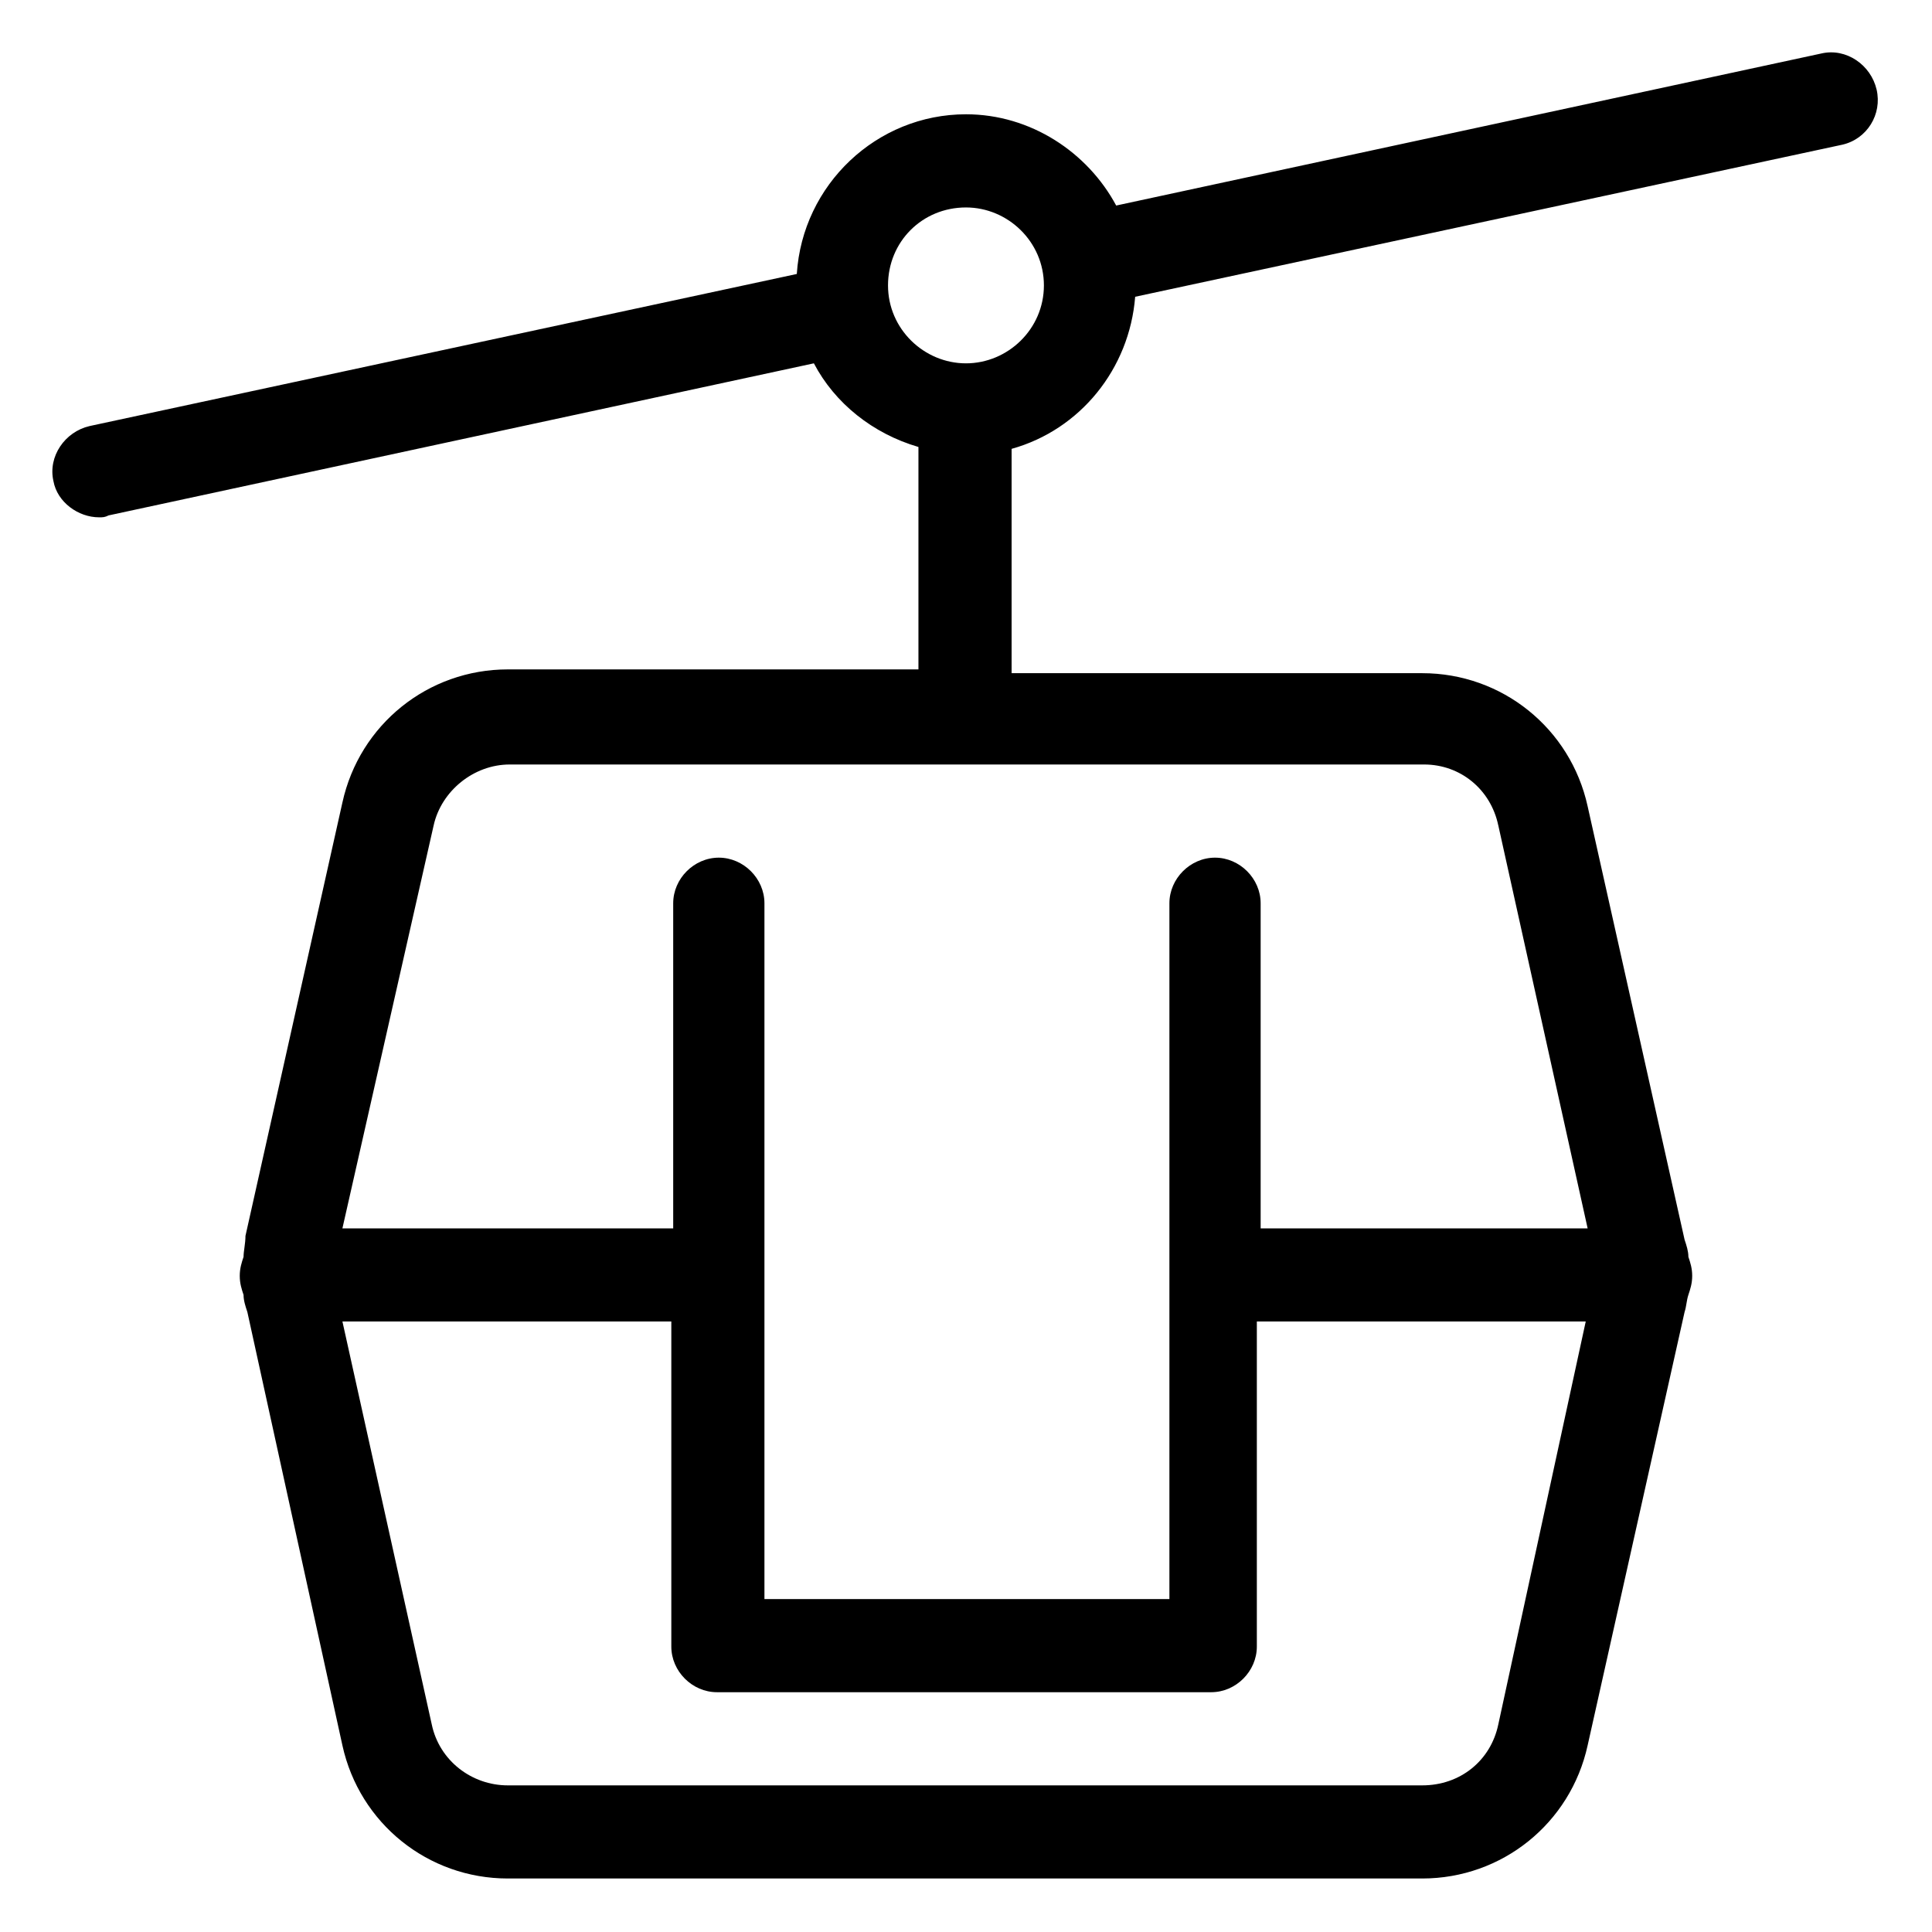 <?xml version="1.0" encoding="UTF-8"?>
<!-- Uploaded to: ICON Repo, www.iconrepo.com, Generator: ICON Repo Mixer Tools -->
<svg fill="#000000" width="800px" height="800px" version="1.1" viewBox="144 144 512 512" xmlns="http://www.w3.org/2000/svg">
 <path d="m641.32 167.74c-1.512-6.551-8.062-11.082-14.609-9.574l-186.91 40.305c-7.559-14.105-22.672-24.184-39.801-24.184-23.68 0-43.328 18.641-44.84 42.32l-187.42 40.305c-6.551 1.512-11.082 8.062-9.574 14.609 1.008 5.543 6.551 9.574 12.09 9.574 1.008 0 1.512 0 2.519-0.504l186.91-40.305c5.543 10.578 15.617 18.641 27.711 22.168v58.945h-108.82c-21.16 0-39.297 14.609-43.832 35.266l-25.695 114.87c0 2.019-0.504 4.035-0.504 5.547-0.504 1.512-1.008 3.023-1.008 5.039s0.504 3.527 1.008 5.039c0 1.512 0.504 3.023 1.008 4.535l25.191 114.86c4.535 20.656 22.672 35.266 43.832 35.266h242.33c21.16 0 39.297-14.609 43.832-35.266l25.695-114.87c0.504-1.512 0.504-3.023 1.008-4.535 0.504-1.512 1.008-3.023 1.008-5.039 0-2.016-0.504-3.527-1.008-5.039 0-1.512-0.504-3.023-1.008-4.535l-25.695-114.87c-4.535-20.656-22.672-35.266-43.832-35.266h-108.82v-59.449c18.137-5.039 31.234-21.16 32.746-40.305l187.42-40.305c6.551-1.512 10.582-8.059 9.07-14.609zm-100.26 433.28c-2.016 9.574-10.078 16.121-20.152 16.121h-242.33c-9.574 0-18.137-6.551-20.152-16.121l-23.68-106.81h87.16v86.152c0 6.551 5.543 12.09 12.09 12.09h130.99c6.551 0 12.09-5.543 12.09-12.09v-86.152h87.16zm0-238.3 23.68 106.81h-86.656v-86.152c0-6.551-5.543-12.09-12.09-12.09-6.551 0-12.09 5.543-12.09 12.09v184.39h-107.32v-184.39c0-6.551-5.543-12.09-12.09-12.09-6.551 0-12.09 5.543-12.09 12.09v86.152h-87.664l24.184-106.81c2.016-9.07 10.578-16.121 20.152-16.121h242.33c9.57 0 17.633 6.551 19.648 16.121zm-141.07-122.43c-11.082 0-20.656-9.07-20.656-20.656 0-11.586 9.07-20.656 20.656-20.656 11.082 0 20.656 9.07 20.656 20.656 0 11.59-9.574 20.656-20.656 20.656z"/>
</svg>